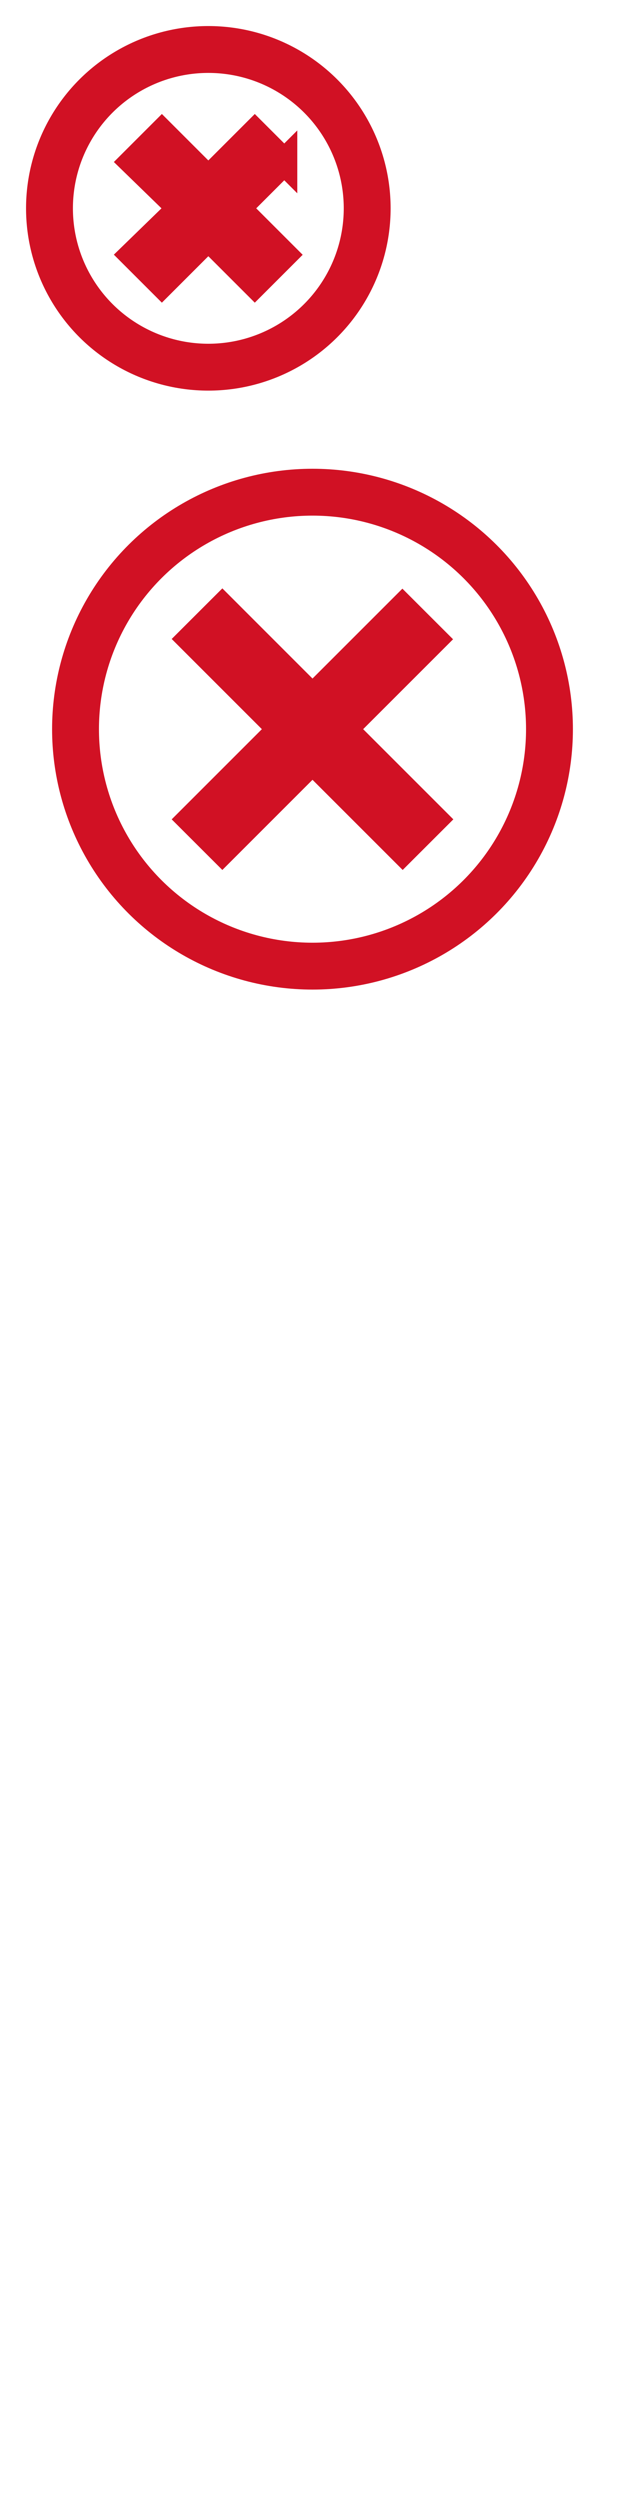 <svg xmlns="http://www.w3.org/2000/svg" xmlns:xlink="http://www.w3.org/1999/xlink" height="96" width="24"><defs><symbol id="a"><circle r="6.1" cx="8" cy="8" stroke-width="1.8" fill="none" transform="rotate(-90 8 8)"/><path d="M10.916 6.216L9.132 8l1.784 1.784-1.132 1.132L8 9.132l-1.784 1.784-1.132-1.132L6.918 8 5.084 6.216l1.132-1.132L8 6.868l1.784-1.784 1.132 1.132z"/></symbol><symbol id="b"><circle r="9.1" cx="12" cy="12" stroke-width="1.8" fill="none" transform="rotate(-90 12 12)"/><path d="M13.238 12l3.463 3.463-1.238 1.237L12 13.237 8.538 16.7 7.3 15.463 10.763 12 7.3 8.537 8.538 7.3 12 10.763l3.452-3.452 1.238 1.237L13.238 12z"/></symbol></defs><use xlink:href="#a" fill="#d11124" stroke="#d11124"/><use xlink:href="#b" y="16" fill="#d11124" stroke="#d11124"/></svg>